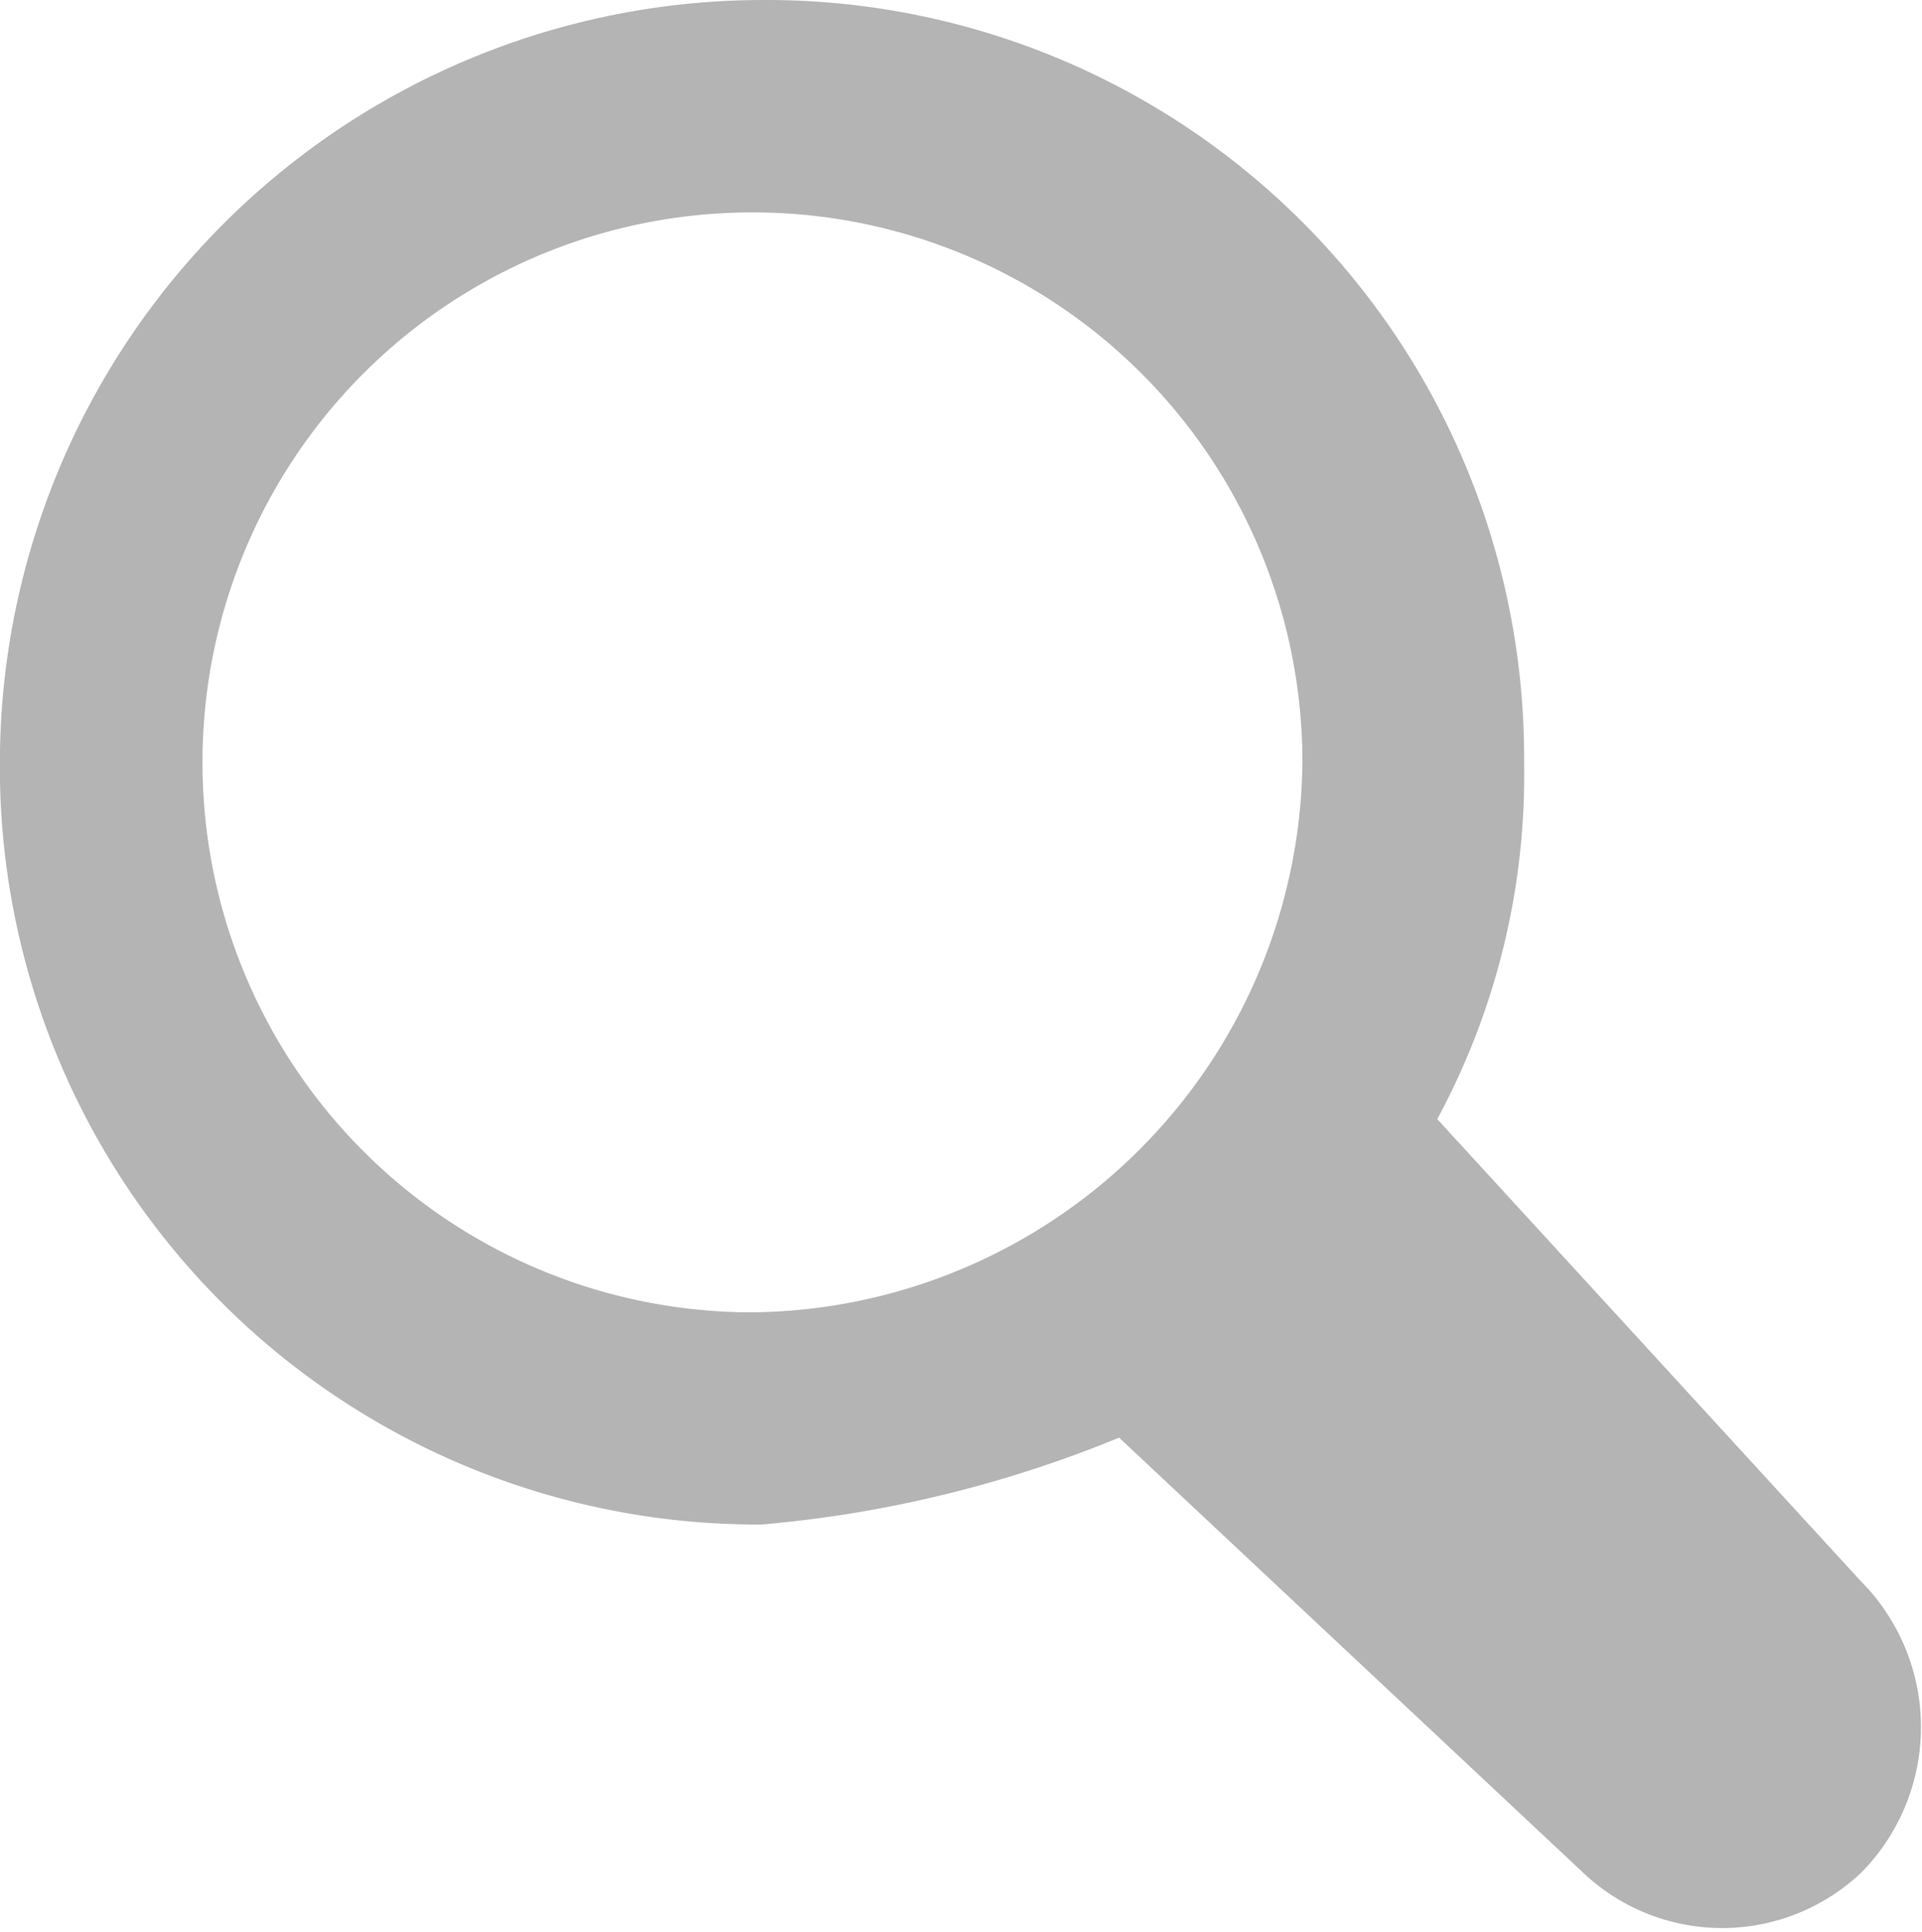 <svg xmlns="http://www.w3.org/2000/svg" width="14.94" height="15.015" viewBox="0 0 14.94 15.015"><defs><style>.a{fill:#b4b4b4;}</style></defs><g transform="translate(0)"><path class="a" d="M-280.448,399.3a1.611,1.611,0,0,1,0,2.25,1.572,1.572,0,0,1-2.175,0l-3.6-3.375a9.441,9.441,0,0,1-2.775.675,5.889,5.889,0,0,1-5.925-5.924A5.937,5.937,0,0,1-289,387a5.889,5.889,0,0,1,5.925,5.924,5.63,5.63,0,0,1-.675,2.775l3.3,3.6Zm-4.35-6.374a4.273,4.273,0,0,0-4.275-4.275,4.273,4.273,0,0,0-4.275,4.275,4.273,4.273,0,0,0,4.275,4.275,4.322,4.322,0,0,0,4.275-4.275Z" transform="translate(294.922 -387)"/></g></svg>